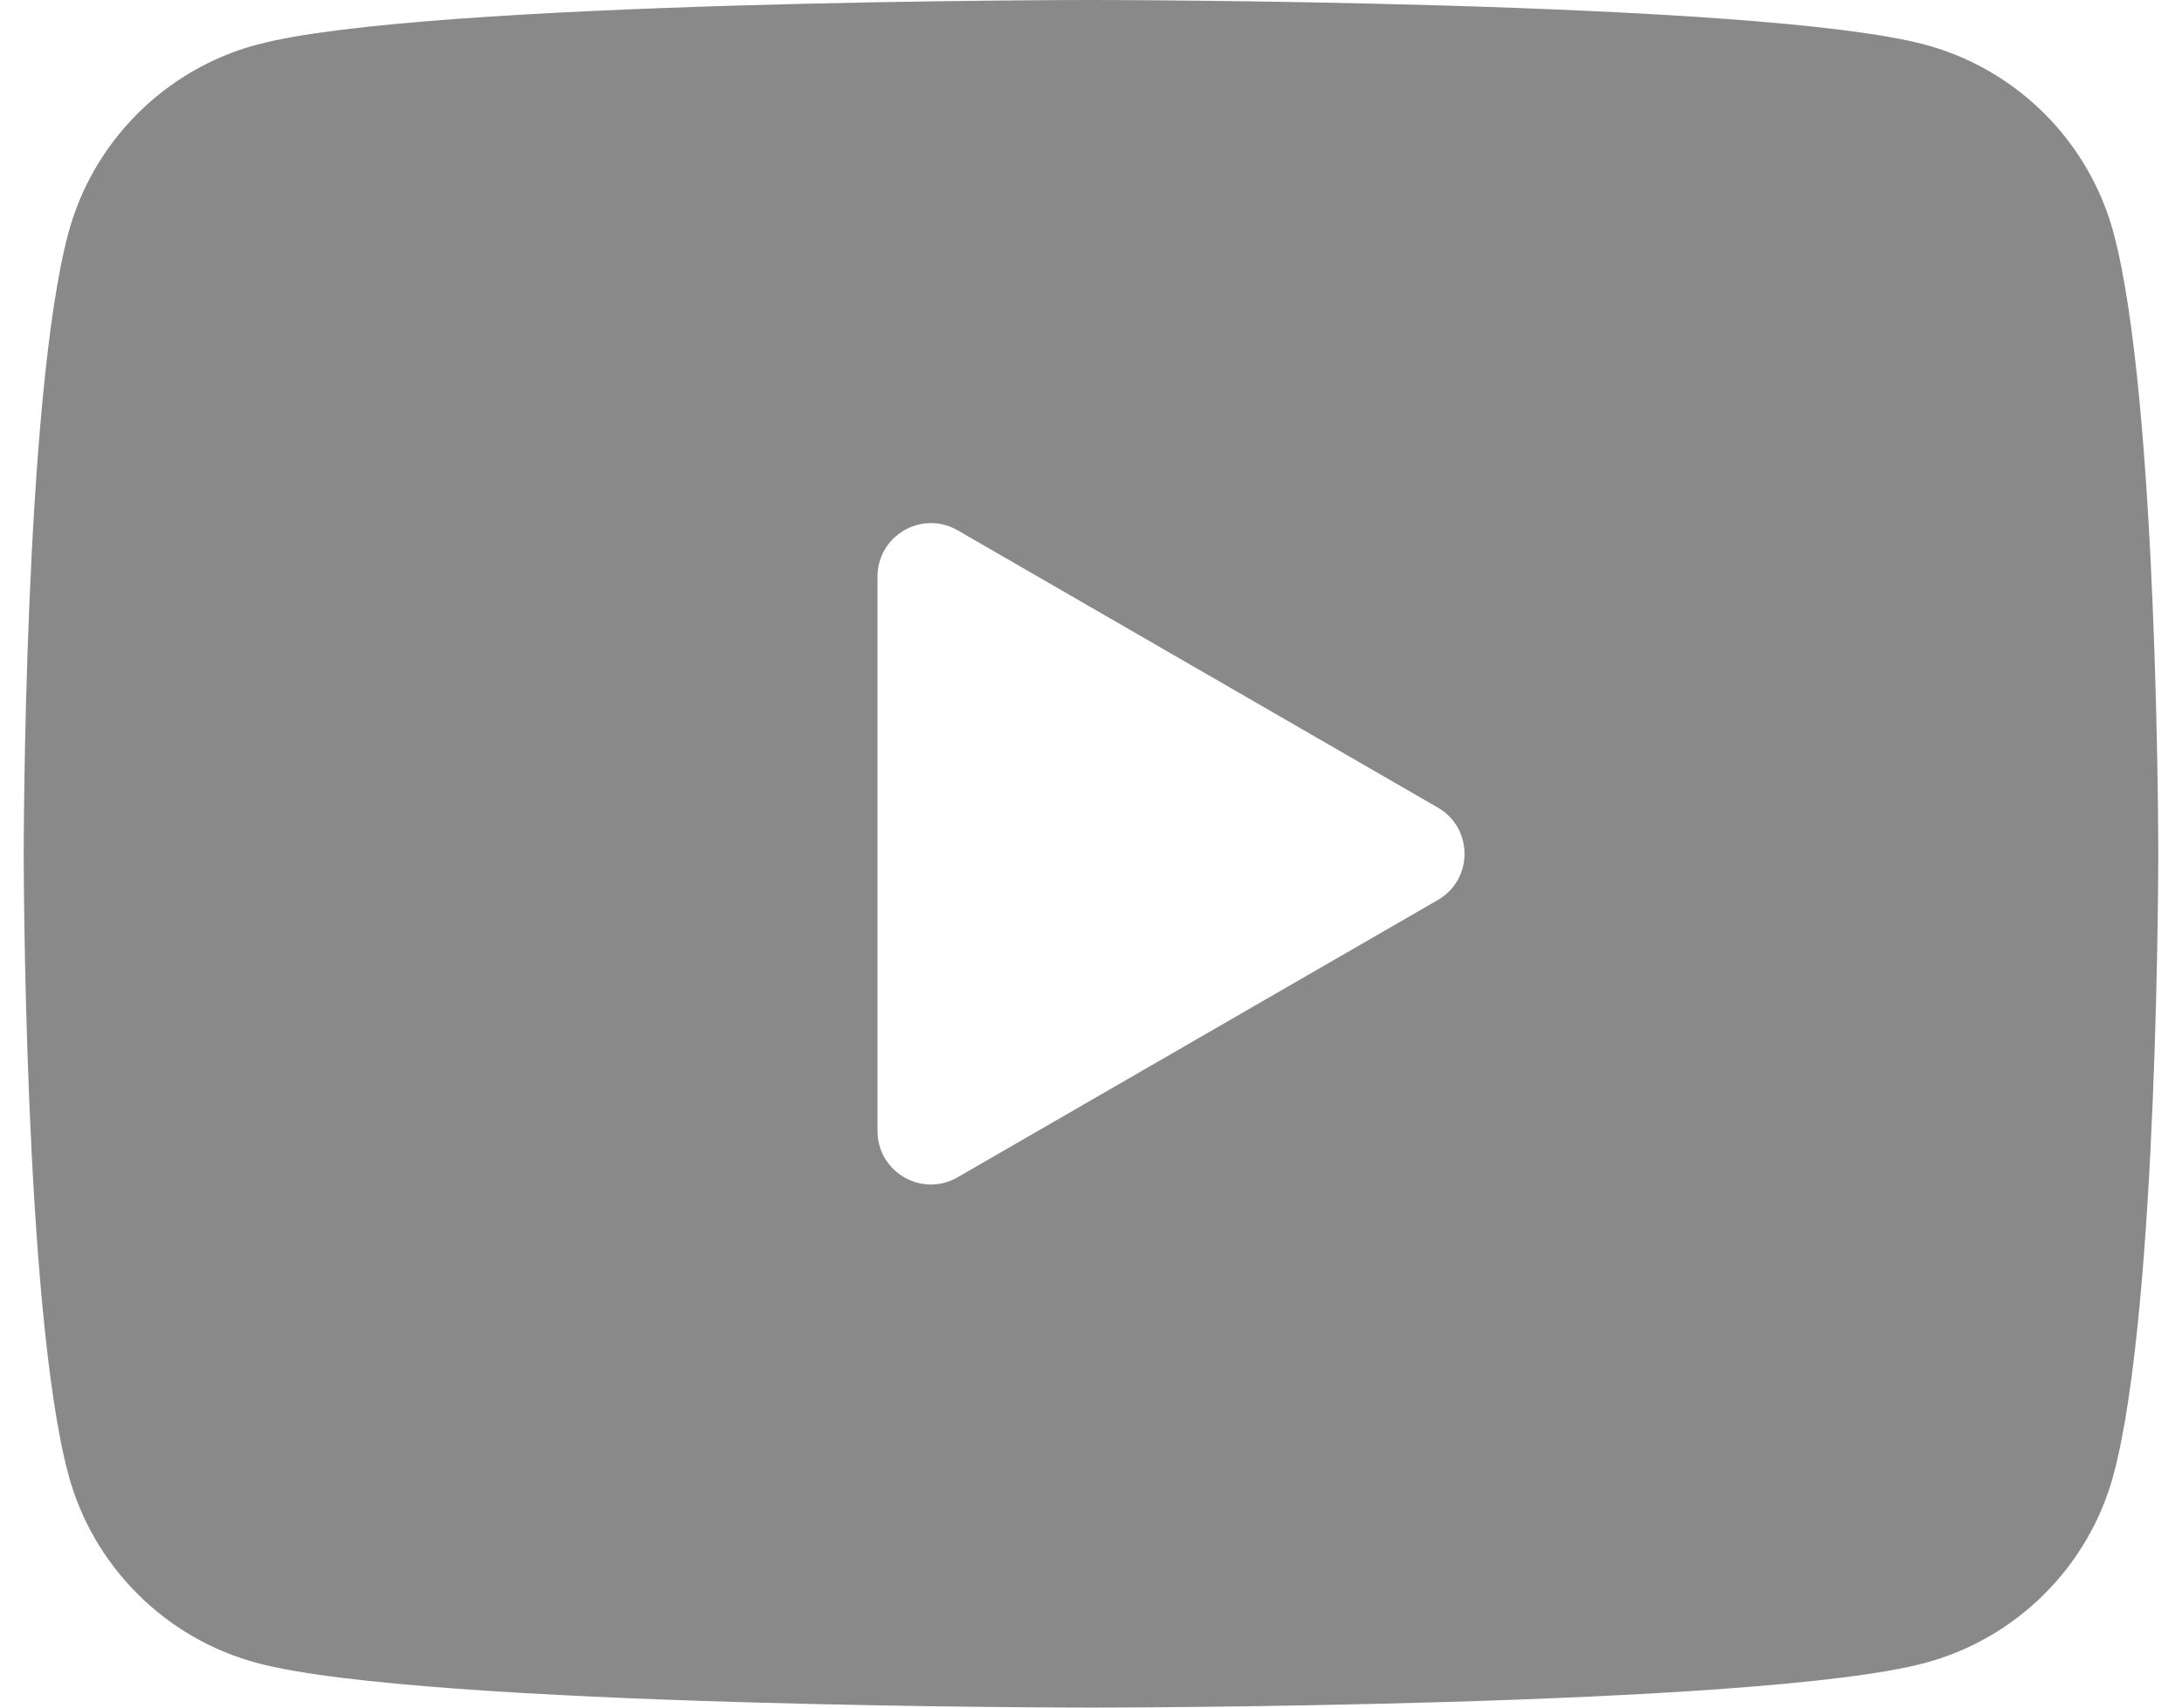 <svg width="46" height="36" viewBox="0 0 46 36" fill="none" xmlns="http://www.w3.org/2000/svg">
<path d="M44.559 4.918C44.042 2.983 42.517 1.458 40.581 0.941C37.072 4.69387e-07 23 0 23 0C23 0 8.928 4.69387e-07 5.418 0.941C3.483 1.458 1.958 2.983 1.44 4.918C0.5 8.428 0.5 18 0.5 18C0.5 18 0.5 27.572 1.44 31.081C1.958 33.017 3.483 34.542 5.418 35.059C8.928 36 23 36 23 36C23 36 37.072 36 40.581 35.059C42.519 34.542 44.042 33.017 44.559 31.081C45.5 27.572 45.5 18 45.5 18C45.5 18 45.5 8.428 44.559 4.918ZM18.5 23.846V12.155C18.5 11.288 19.438 10.748 20.188 11.18L30.312 17.026C31.062 17.458 31.062 18.542 30.312 18.974L20.188 24.82C19.438 25.254 18.5 24.712 18.5 23.846Z" fill="#898989"/>
</svg>
